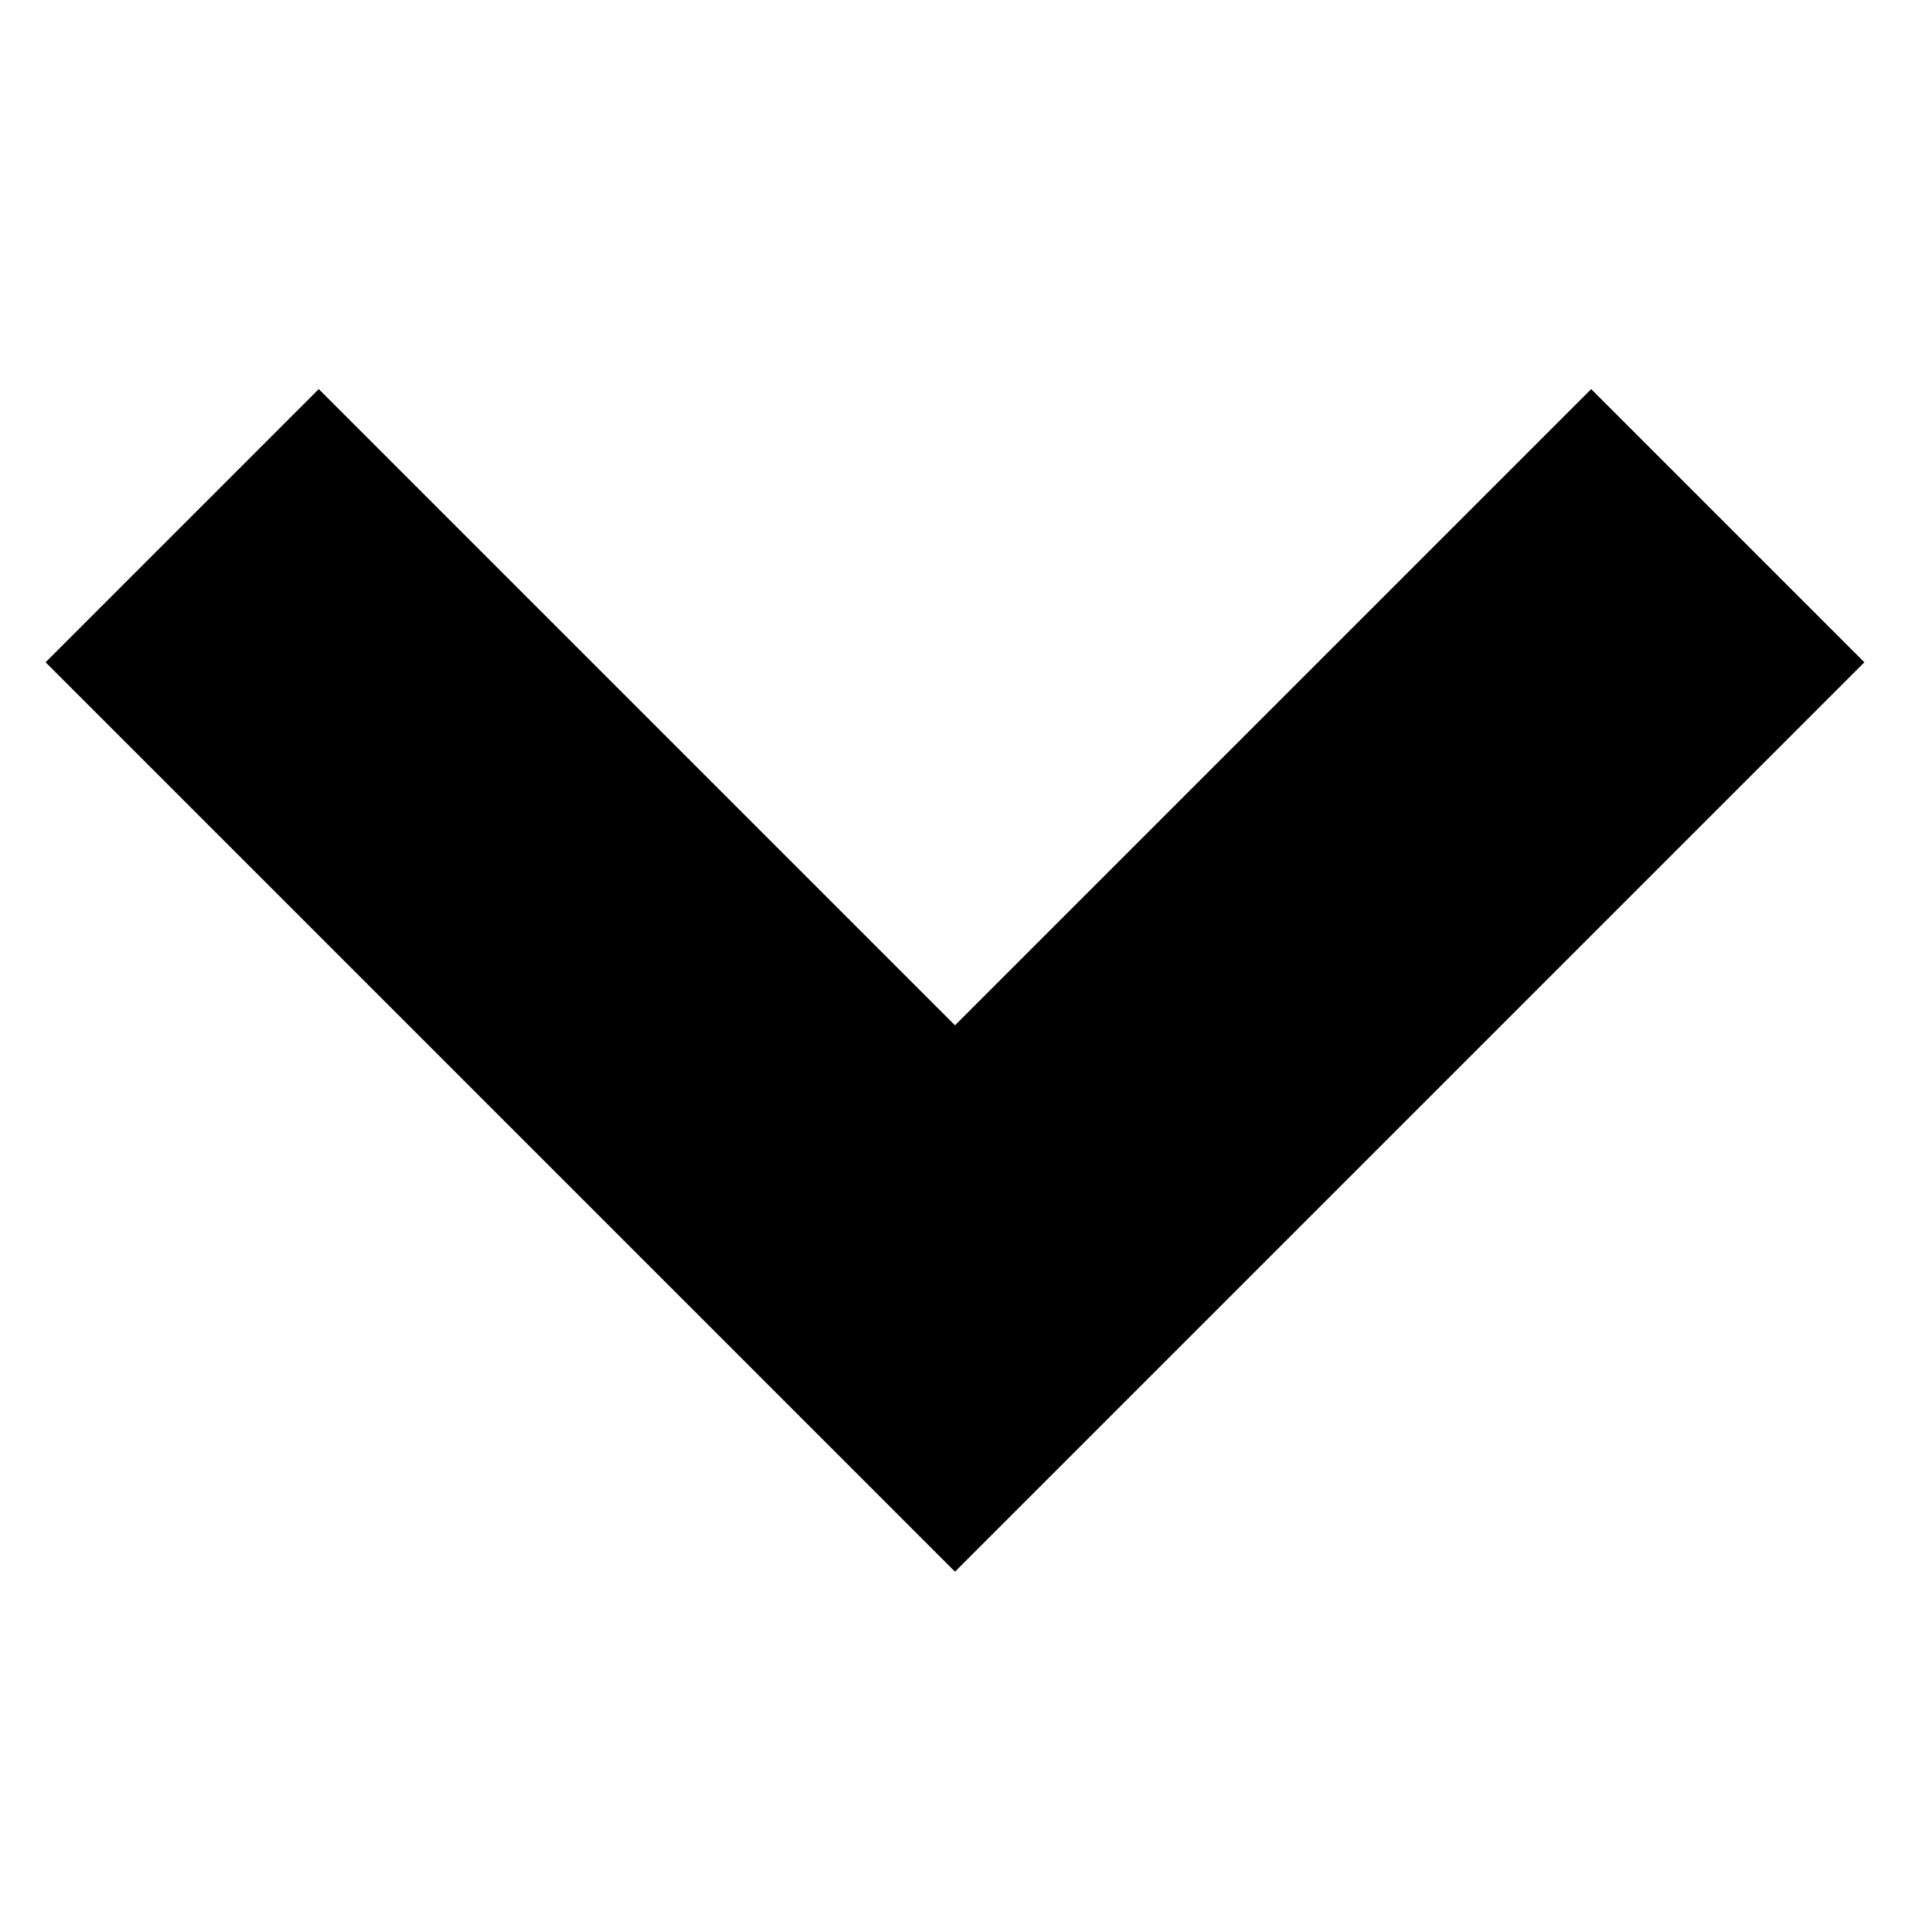 <svg id="Layer_1" data-name="Layer 1" xmlns="http://www.w3.org/2000/svg" viewBox="0 0 10 10"><defs><style>.cls-1,.cls-2{fill:#000;}.cls-1{fill-opacity:0;}</style></defs><title>arrow-menu-10x10</title><rect class="cls-1" width="10" height="10"/><g id="Editor"><g id="Content"><g id="Page-1"><g id="Icons_Arrow-2" data-name="Icons/Arrow-2"><polygon class="cls-2" points="4.943 8.135 0.236 3.428 1.65 2.014 4.943 5.307 8.236 2.014 9.65 3.428 4.943 8.135"/></g></g></g></g></svg>